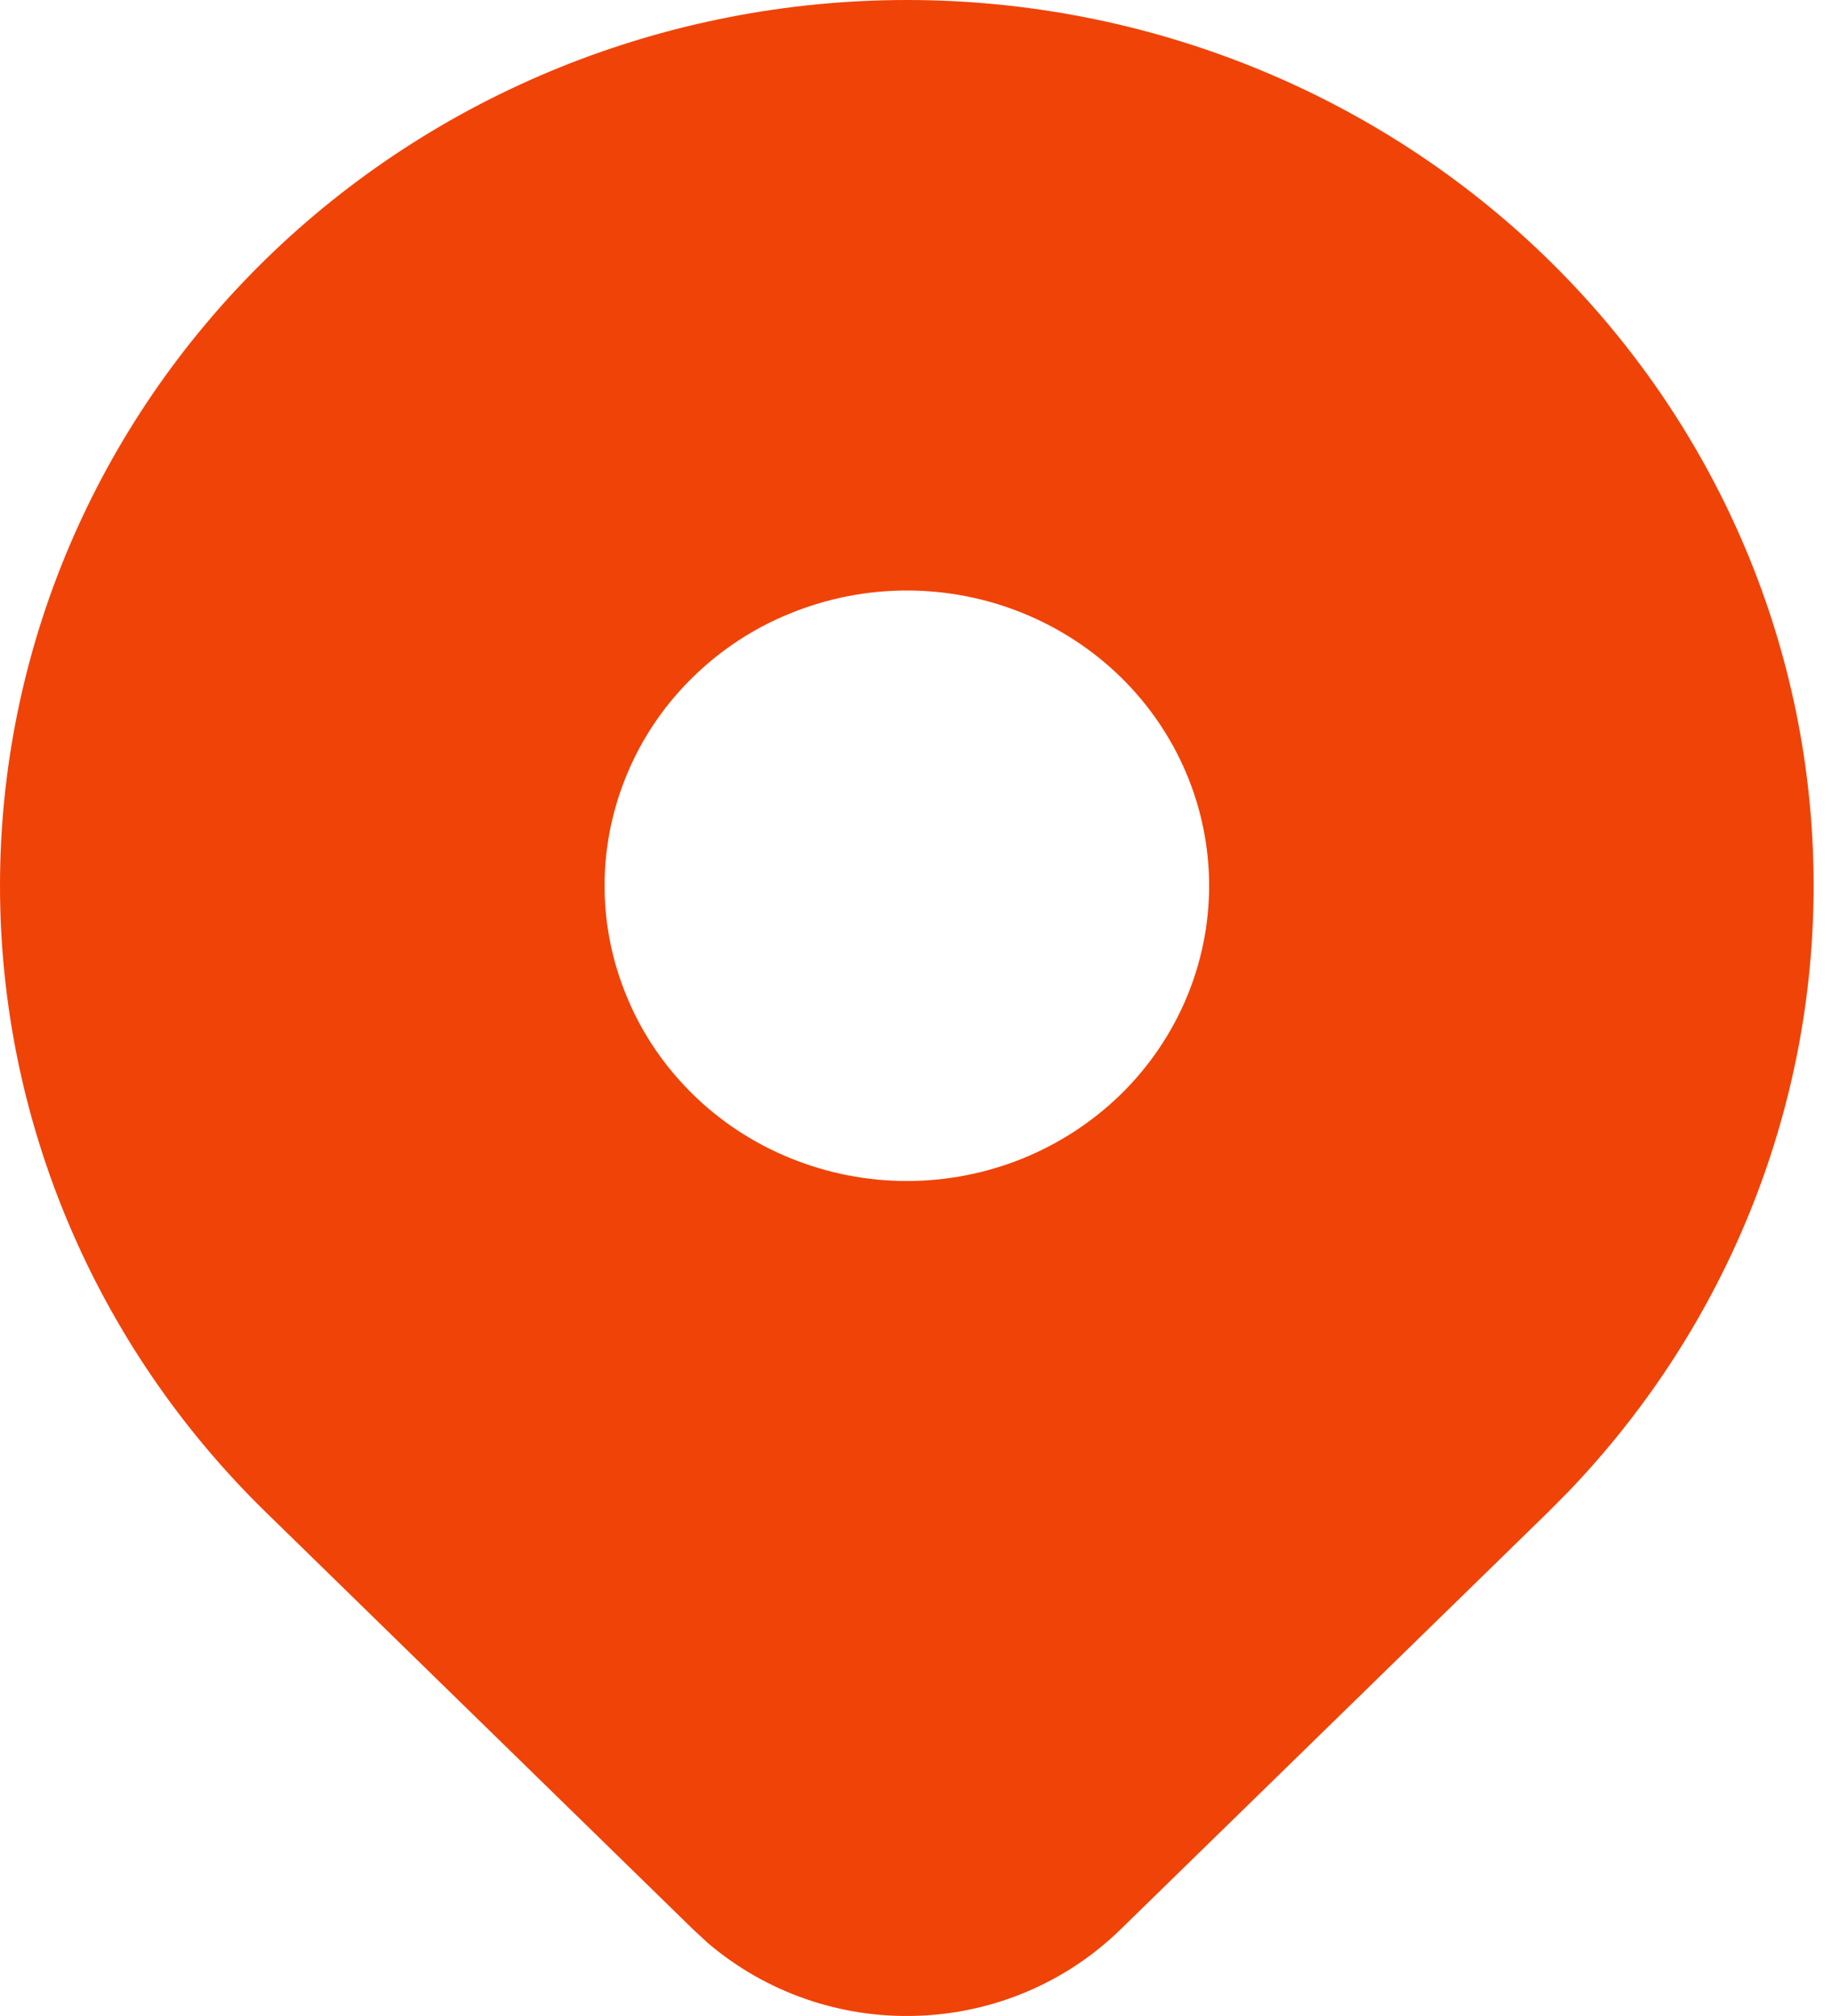 <?xml version="1.0" encoding="UTF-8"?> <svg xmlns="http://www.w3.org/2000/svg" width="10" height="11" viewBox="0 0 10 11" fill="none"><path d="M8.45 1.415C9.359 2.303 9.879 3.5 9.899 4.755C9.92 6.009 9.44 7.222 8.562 8.138L8.45 8.251L6.116 10.528C5.82 10.817 5.423 10.986 5.004 10.999C4.586 11.013 4.178 10.87 3.863 10.601L3.784 10.528L1.45 8.25C0.522 7.344 0 6.115 0 4.833C0 3.551 0.522 2.322 1.45 1.415C2.378 0.509 3.637 0 4.95 0C6.263 0 7.522 0.509 8.45 1.415ZM4.95 3.222C4.733 3.222 4.519 3.264 4.318 3.345C4.118 3.425 3.936 3.544 3.783 3.694C3.63 3.843 3.508 4.021 3.426 4.216C3.343 4.412 3.3 4.621 3.3 4.833C3.3 5.044 3.343 5.254 3.426 5.449C3.508 5.645 3.63 5.822 3.783 5.972C3.936 6.122 4.118 6.24 4.318 6.321C4.519 6.402 4.733 6.444 4.95 6.444C5.388 6.444 5.807 6.274 6.117 5.972C6.426 5.67 6.6 5.26 6.6 4.833C6.6 4.406 6.426 3.996 6.117 3.694C5.807 3.392 5.388 3.222 4.95 3.222Z" fill="#F04308"></path></svg> 